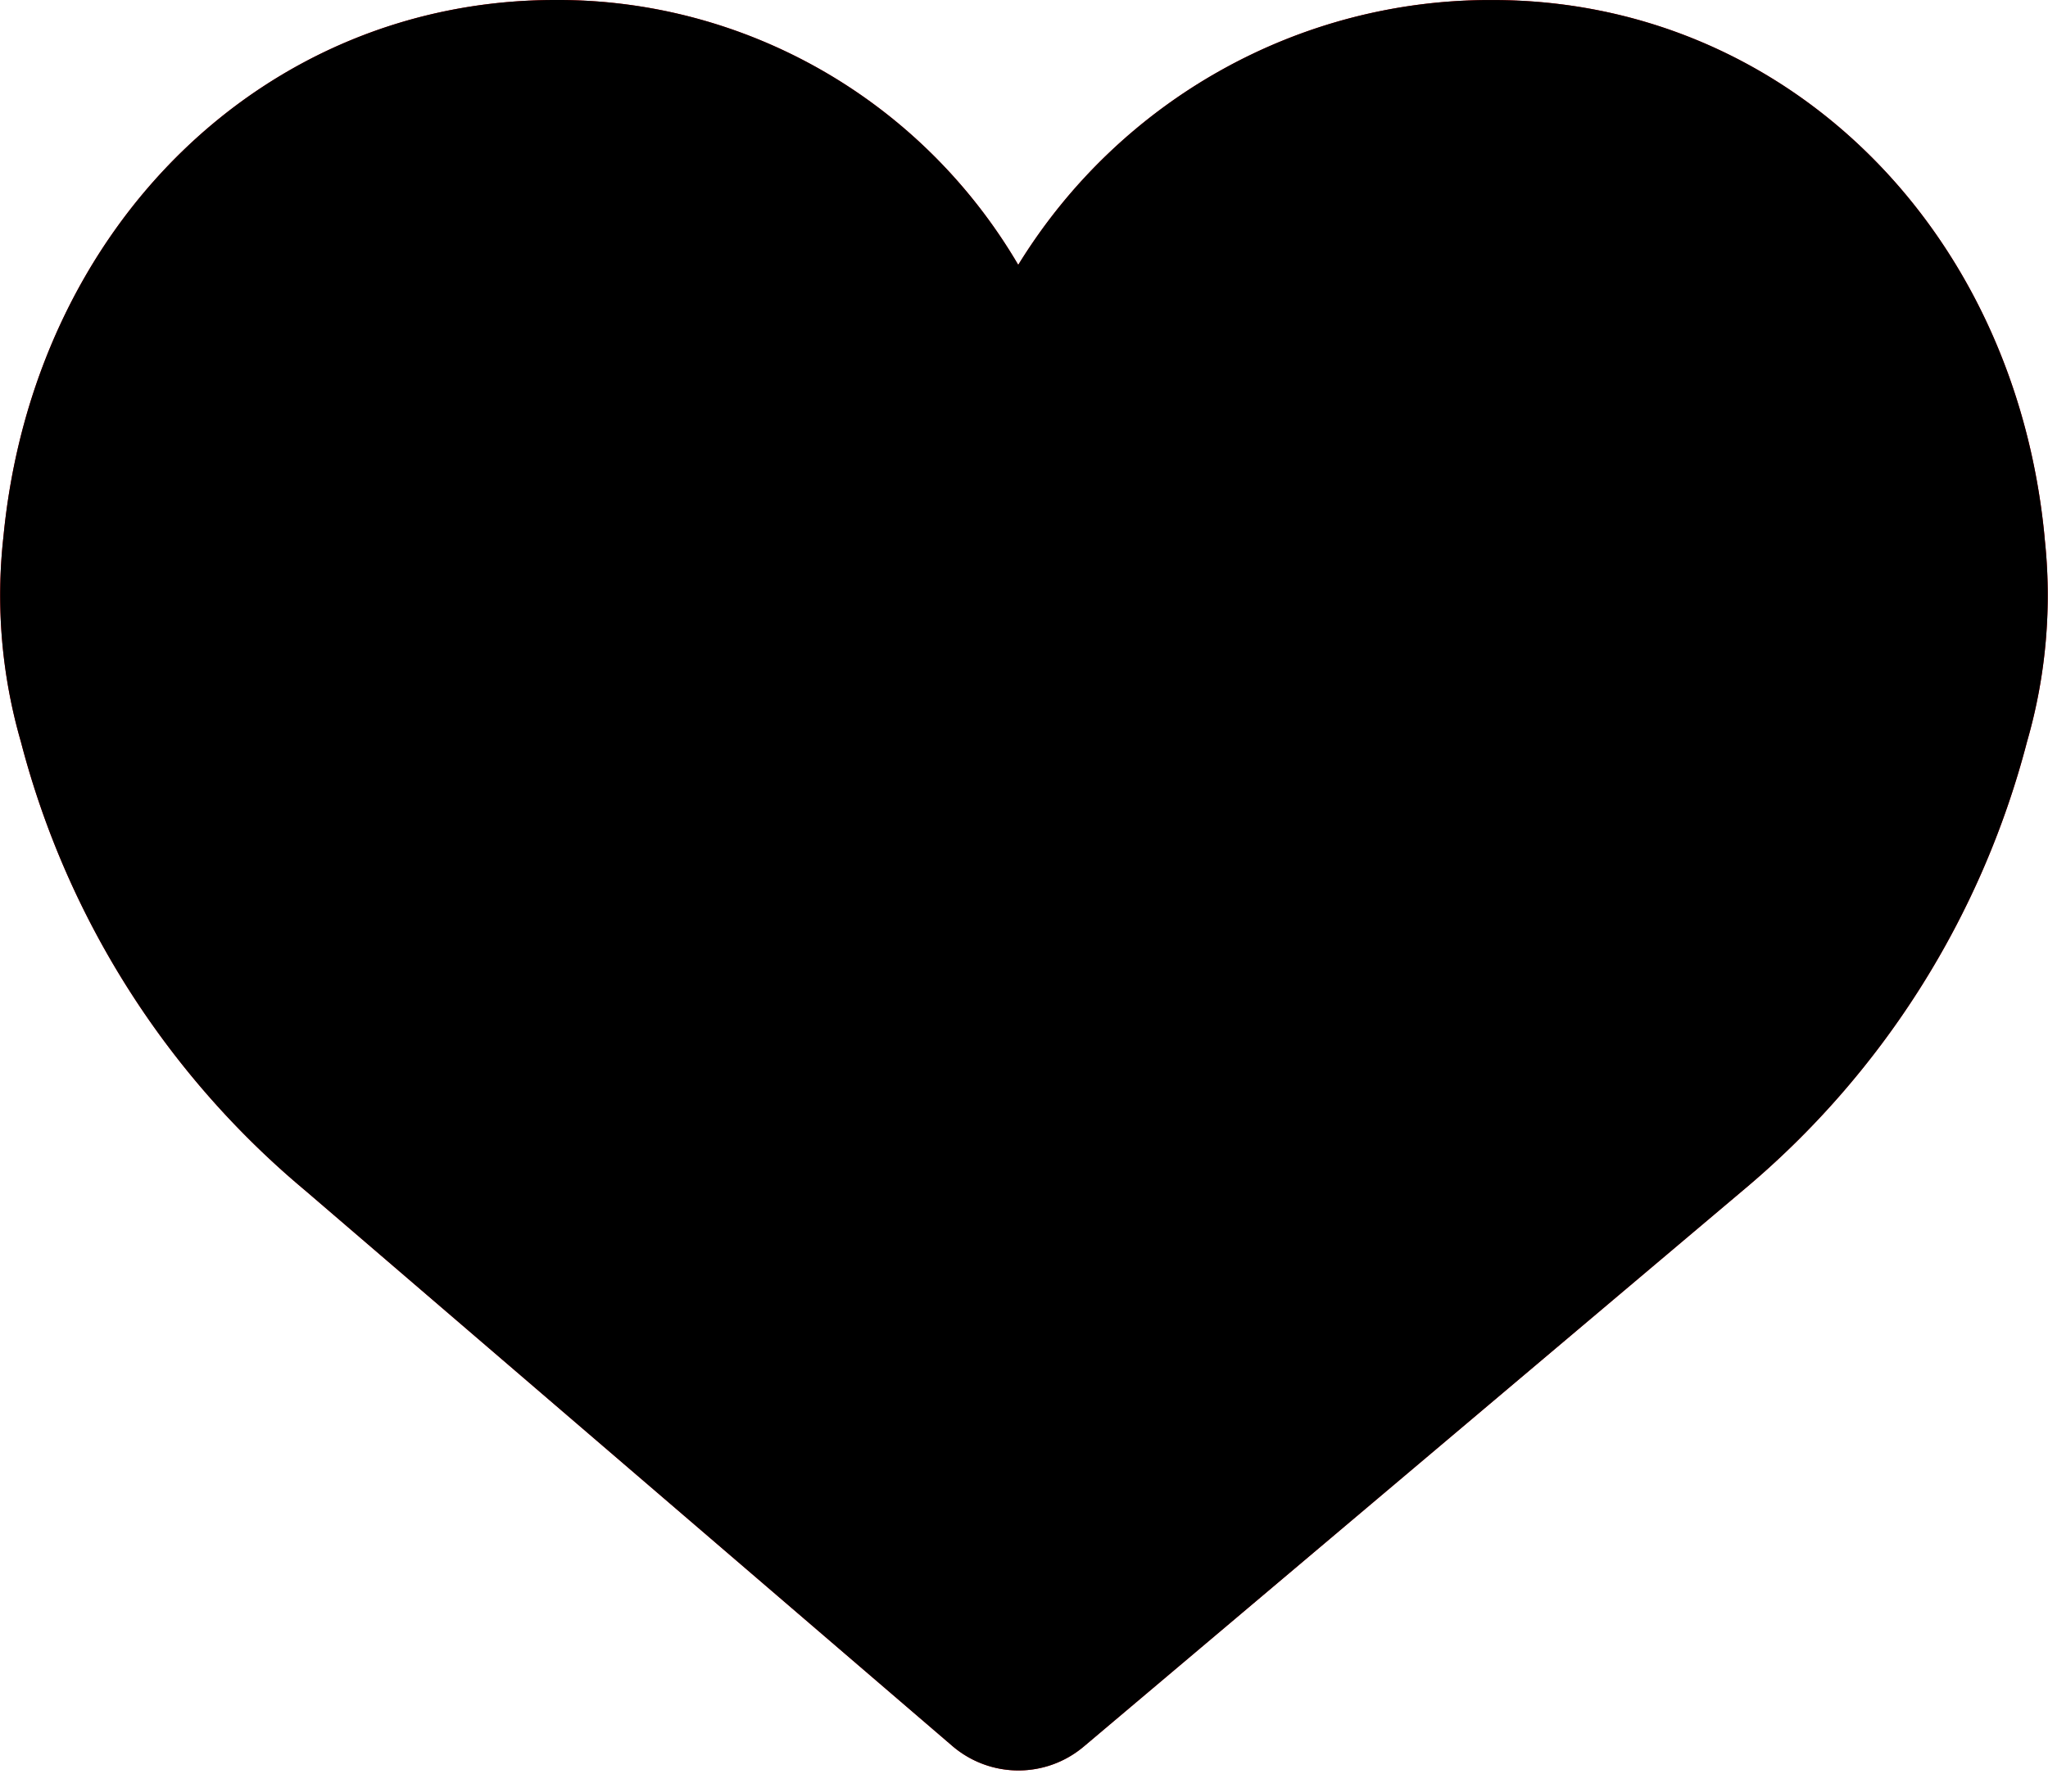 <svg xmlns="http://www.w3.org/2000/svg" xmlns:xlink="http://www.w3.org/1999/xlink" width="48" height="42" viewBox="0 0 48 42">
    <defs>
        <path id="a" d="M47.92 12.588C47.218 5.292 41.785.001 34.987.001c-4.524-.022-8.735 2.328-11.122 6.208C21.596 2.34 17.465-.023 13.012 0 6.215 0 .782 5.292.08 12.587-.1 14.2.04 15.832.49 17.39a20.384 20.384 0 0 0 6.66 10.516l15.165 13.02c.89.766 2.198.772 3.093.012l15.44-13.03a20.388 20.388 0 0 0 6.66-10.518c.45-1.557.59-3.19.41-4.802z"/>
        <filter id="b" width="106.3%" height="107.2%" x="-3.1%" y="-3.6%" filterUnits="objectBoundingBox">
            <feOffset dx="3" dy="3" in="SourceAlpha" result="shadowOffsetInner1"/>
            <feComposite in="shadowOffsetInner1" in2="SourceAlpha" k2="-1" k3="1" operator="arithmetic" result="shadowInnerInner1"/>
            <feColorMatrix in="shadowInnerInner1" result="shadowMatrixInner1" values="0 0 0 0 0.922 0 0 0 0 0.322 0 0 0 0 0.357 0 0 0 1 0"/>
            <feOffset dx="-3" dy="-3" in="SourceAlpha" result="shadowOffsetInner2"/>
            <feComposite in="shadowOffsetInner2" in2="SourceAlpha" k2="-1" k3="1" operator="arithmetic" result="shadowInnerInner2"/>
            <feColorMatrix in="shadowInnerInner2" result="shadowMatrixInner2" values="0 0 0 0 0.8 0 0 0 0 0 0 0 0 0 0 0 0 0 1 0"/>
            <feMerge>
                <feMergeNode in="shadowMatrixInner1"/>
                <feMergeNode in="shadowMatrixInner2"/>
            </feMerge>
        </filter>
    </defs>
    <g fill="none" fill-rule="nonzero">
        <use fill="#EC0000" xlink:href="#a"/>
        <use fill="#000" filter="url(#b)" xlink:href="#a"/>
    </g>
</svg>
